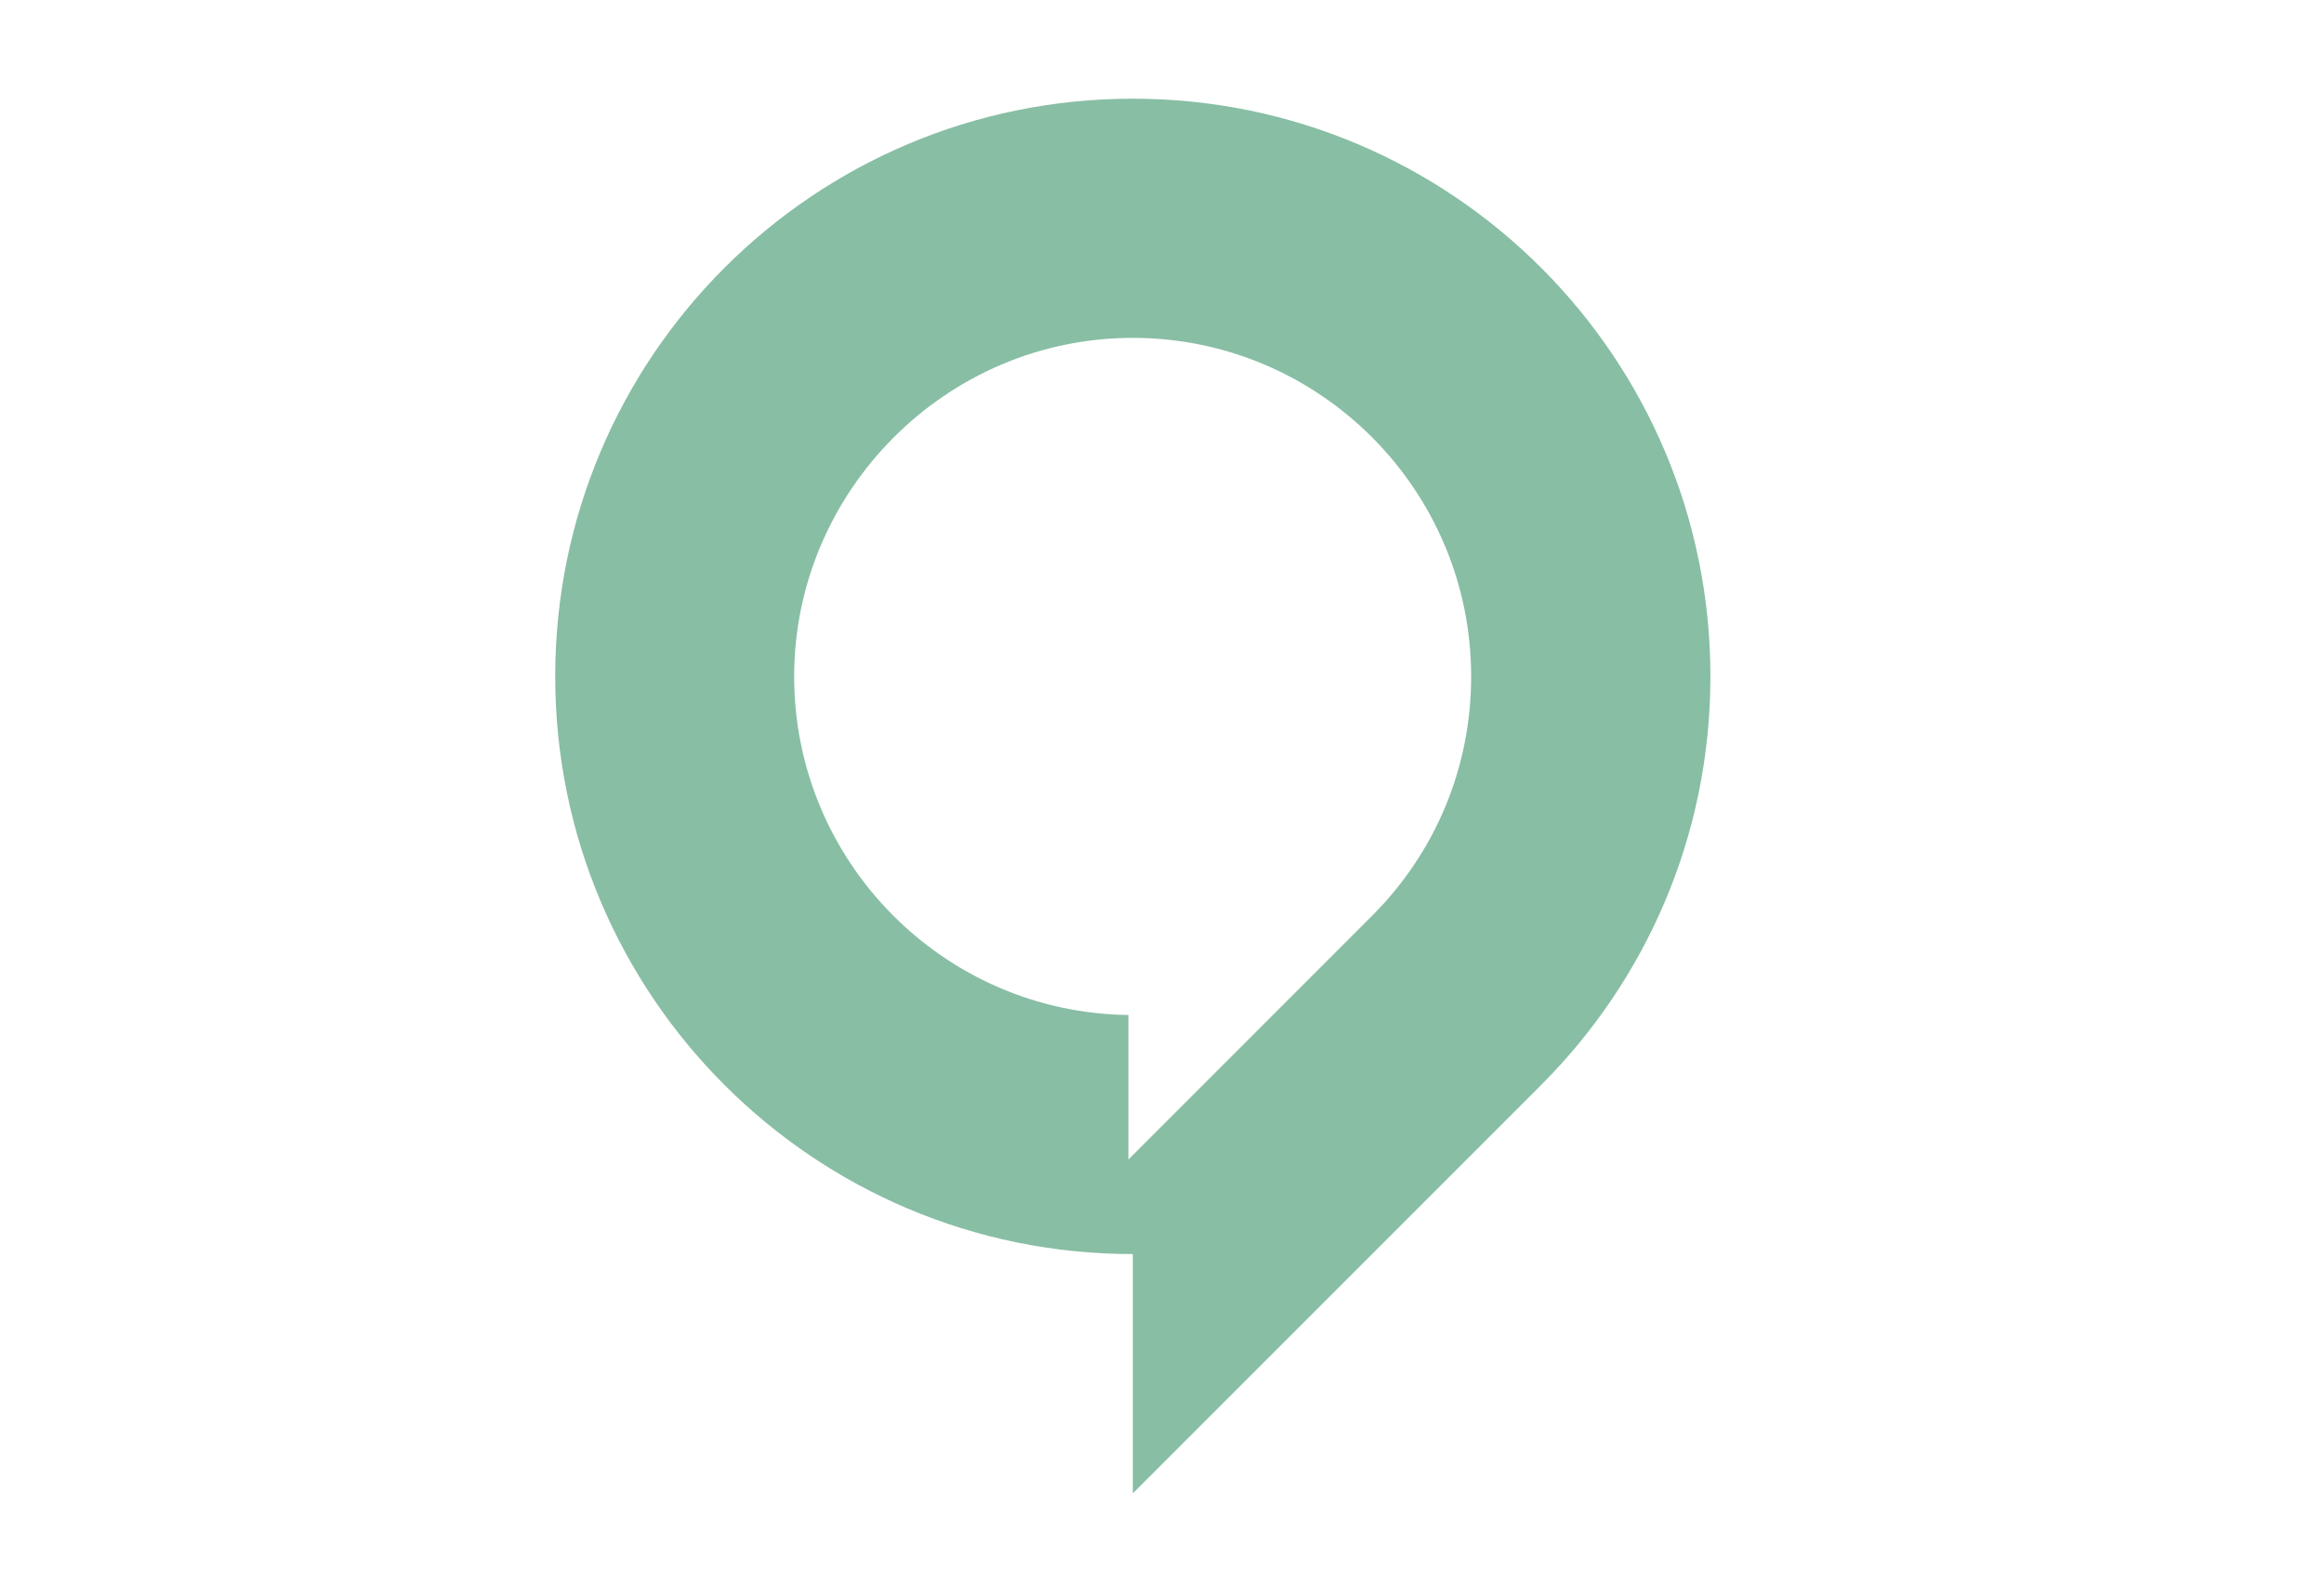 <?xml version="1.0" encoding="utf-8"?>
<svg viewBox="0 0 180 122" xmlns="http://www.w3.org/2000/svg">
  <defs>
    <style>
      .cls-1 {
        fill: #88bea4;
      }

      .cls-2 {
        fill: #fff;
      }
    </style>
  </defs>
  <path class="cls-1" d="M 87.74 7.642 C 63.031 7.642 43.003 27.67 43.003 52.379 C 43.003 77.088 63.031 97.116 87.74 97.116 L 87.74 115.647 C 87.74 115.647 119.374 84.013 119.374 84.013 C 127.472 75.915 132.477 64.733 132.477 52.379 C 132.477 27.67 112.449 7.642 87.74 7.642 Z M 106.271 70.919 L 98.589 78.601 L 87.399 89.791 L 87.399 78.601 C 73.091 78.426 61.51 66.737 61.51 52.387 C 61.51 38.037 73.274 26.165 87.732 26.165 C 102.189 26.165 113.945 37.929 113.945 52.387 C 113.945 59.387 111.218 65.972 106.263 70.927 L 106.271 70.919 Z" style=""/>
</svg>
